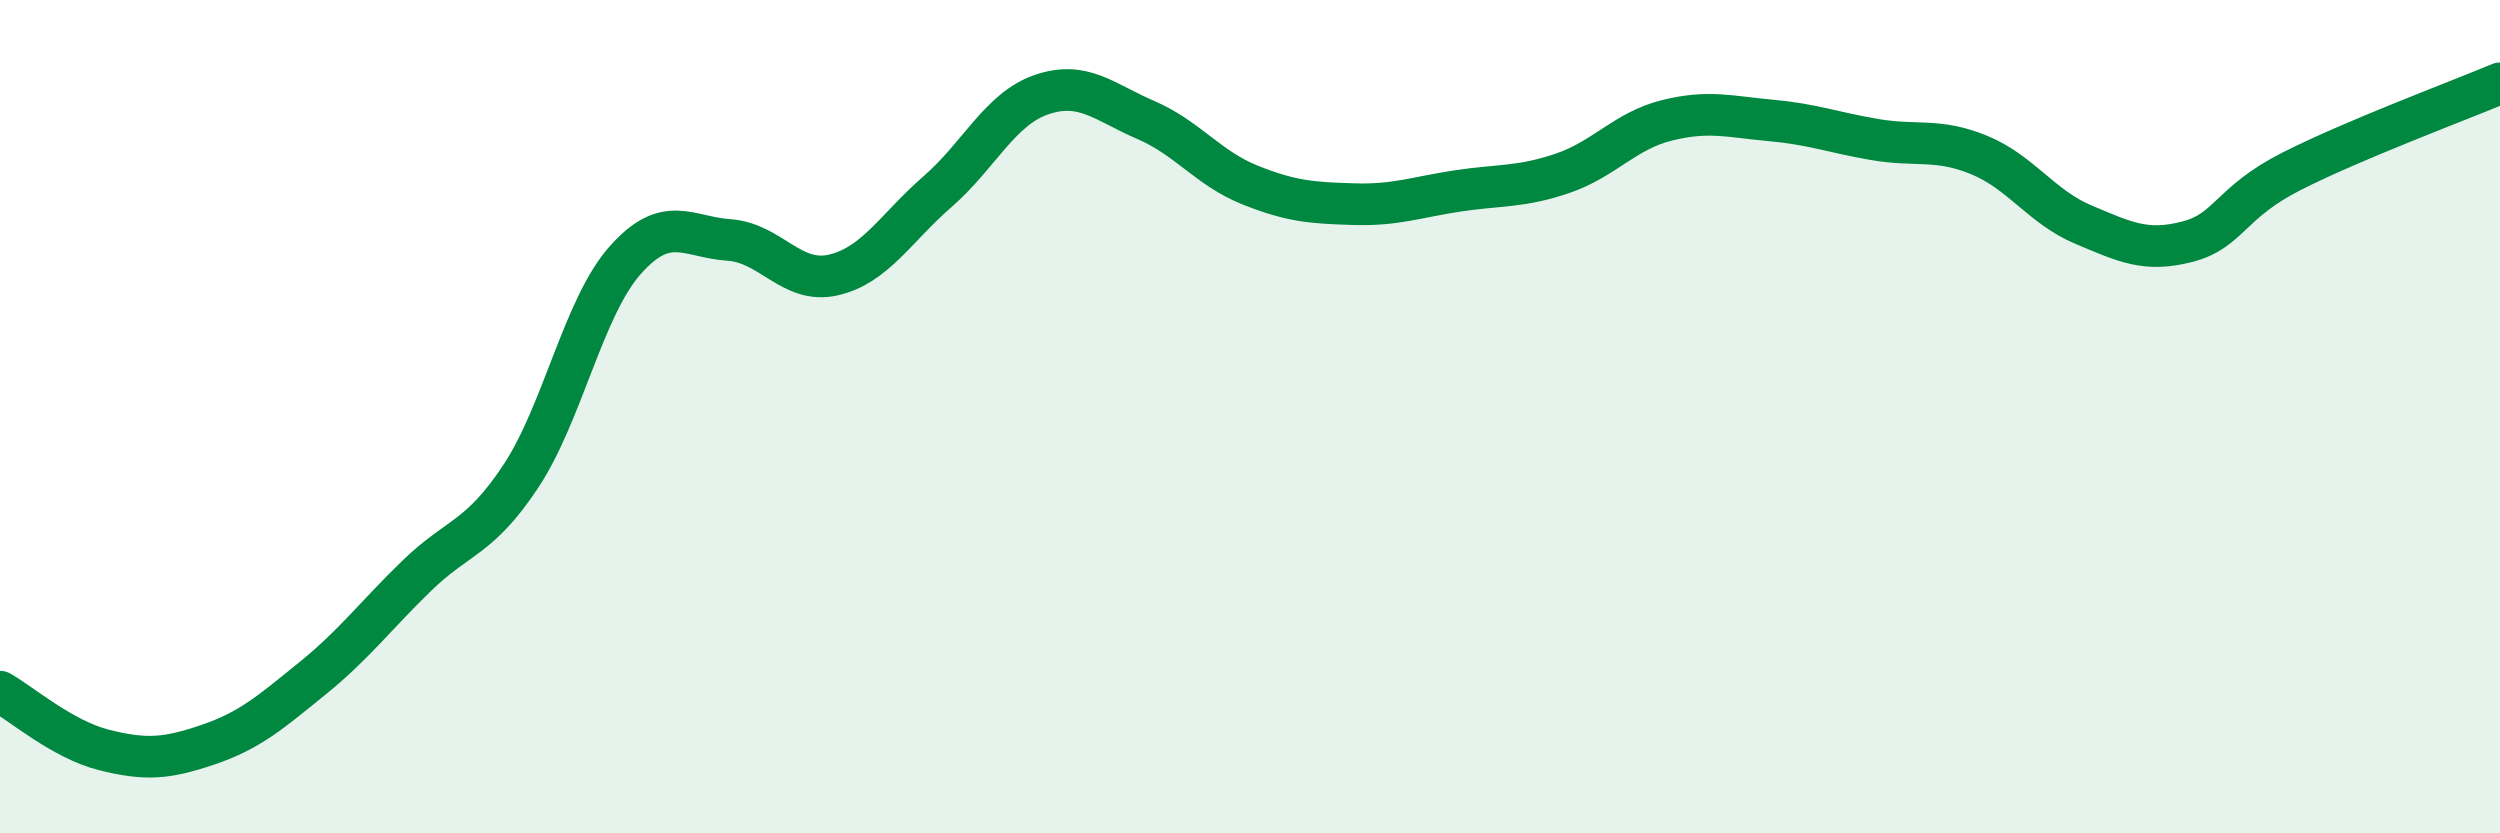 
    <svg width="60" height="20" viewBox="0 0 60 20" xmlns="http://www.w3.org/2000/svg">
      <path
        d="M 0,16.6 C 0.5,16.88 1.5,17.75 2.5,18 C 3.5,18.25 4,18.21 5,17.87 C 6,17.53 6.5,17.09 7.5,16.28 C 8.5,15.47 9,14.79 10,13.82 C 11,12.85 11.5,12.94 12.5,11.43 C 13.5,9.92 14,7.38 15,6.25 C 16,5.12 16.5,5.69 17.5,5.76 C 18.5,5.83 19,6.83 20,6.6 C 21,6.37 21.5,5.47 22.5,4.6 C 23.5,3.73 24,2.61 25,2.27 C 26,1.93 26.5,2.45 27.5,2.88 C 28.5,3.31 29,4.04 30,4.44 C 31,4.84 31.5,4.87 32.5,4.9 C 33.5,4.93 34,4.73 35,4.58 C 36,4.43 36.5,4.5 37.5,4.16 C 38.5,3.82 39,3.14 40,2.89 C 41,2.64 41.5,2.8 42.5,2.89 C 43.5,2.98 44,3.18 45,3.35 C 46,3.52 46.5,3.31 47.5,3.72 C 48.5,4.13 49,4.97 50,5.39 C 51,5.81 51.5,6.06 52.5,5.8 C 53.5,5.54 53.5,4.87 55,4.11 C 56.5,3.35 59,2.42 60,2L60 20L0 20Z"
        fill="#008740"
        opacity="0.1"
        stroke-linecap="round"
        stroke-linejoin="round"
      />
      <path
        d="M 0,16.6 C 0.5,16.88 1.5,17.75 2.5,18 C 3.5,18.25 4,18.21 5,17.87 C 6,17.53 6.5,17.09 7.5,16.28 C 8.5,15.47 9,14.79 10,13.82 C 11,12.85 11.5,12.94 12.5,11.43 C 13.5,9.92 14,7.38 15,6.25 C 16,5.12 16.5,5.69 17.5,5.76 C 18.5,5.83 19,6.83 20,6.6 C 21,6.37 21.5,5.47 22.5,4.6 C 23.5,3.73 24,2.61 25,2.27 C 26,1.93 26.5,2.45 27.5,2.88 C 28.5,3.31 29,4.04 30,4.44 C 31,4.84 31.5,4.87 32.5,4.9 C 33.5,4.93 34,4.73 35,4.58 C 36,4.43 36.5,4.5 37.5,4.16 C 38.5,3.82 39,3.14 40,2.89 C 41,2.64 41.5,2.8 42.5,2.89 C 43.5,2.98 44,3.18 45,3.35 C 46,3.52 46.5,3.31 47.5,3.72 C 48.5,4.13 49,4.97 50,5.39 C 51,5.81 51.5,6.06 52.5,5.8 C 53.5,5.54 53.5,4.87 55,4.11 C 56.5,3.35 59,2.42 60,2"
        stroke="#008740"
        stroke-width="1"
        fill="none"
        stroke-linecap="round"
        stroke-linejoin="round"
      />
    </svg>
  
